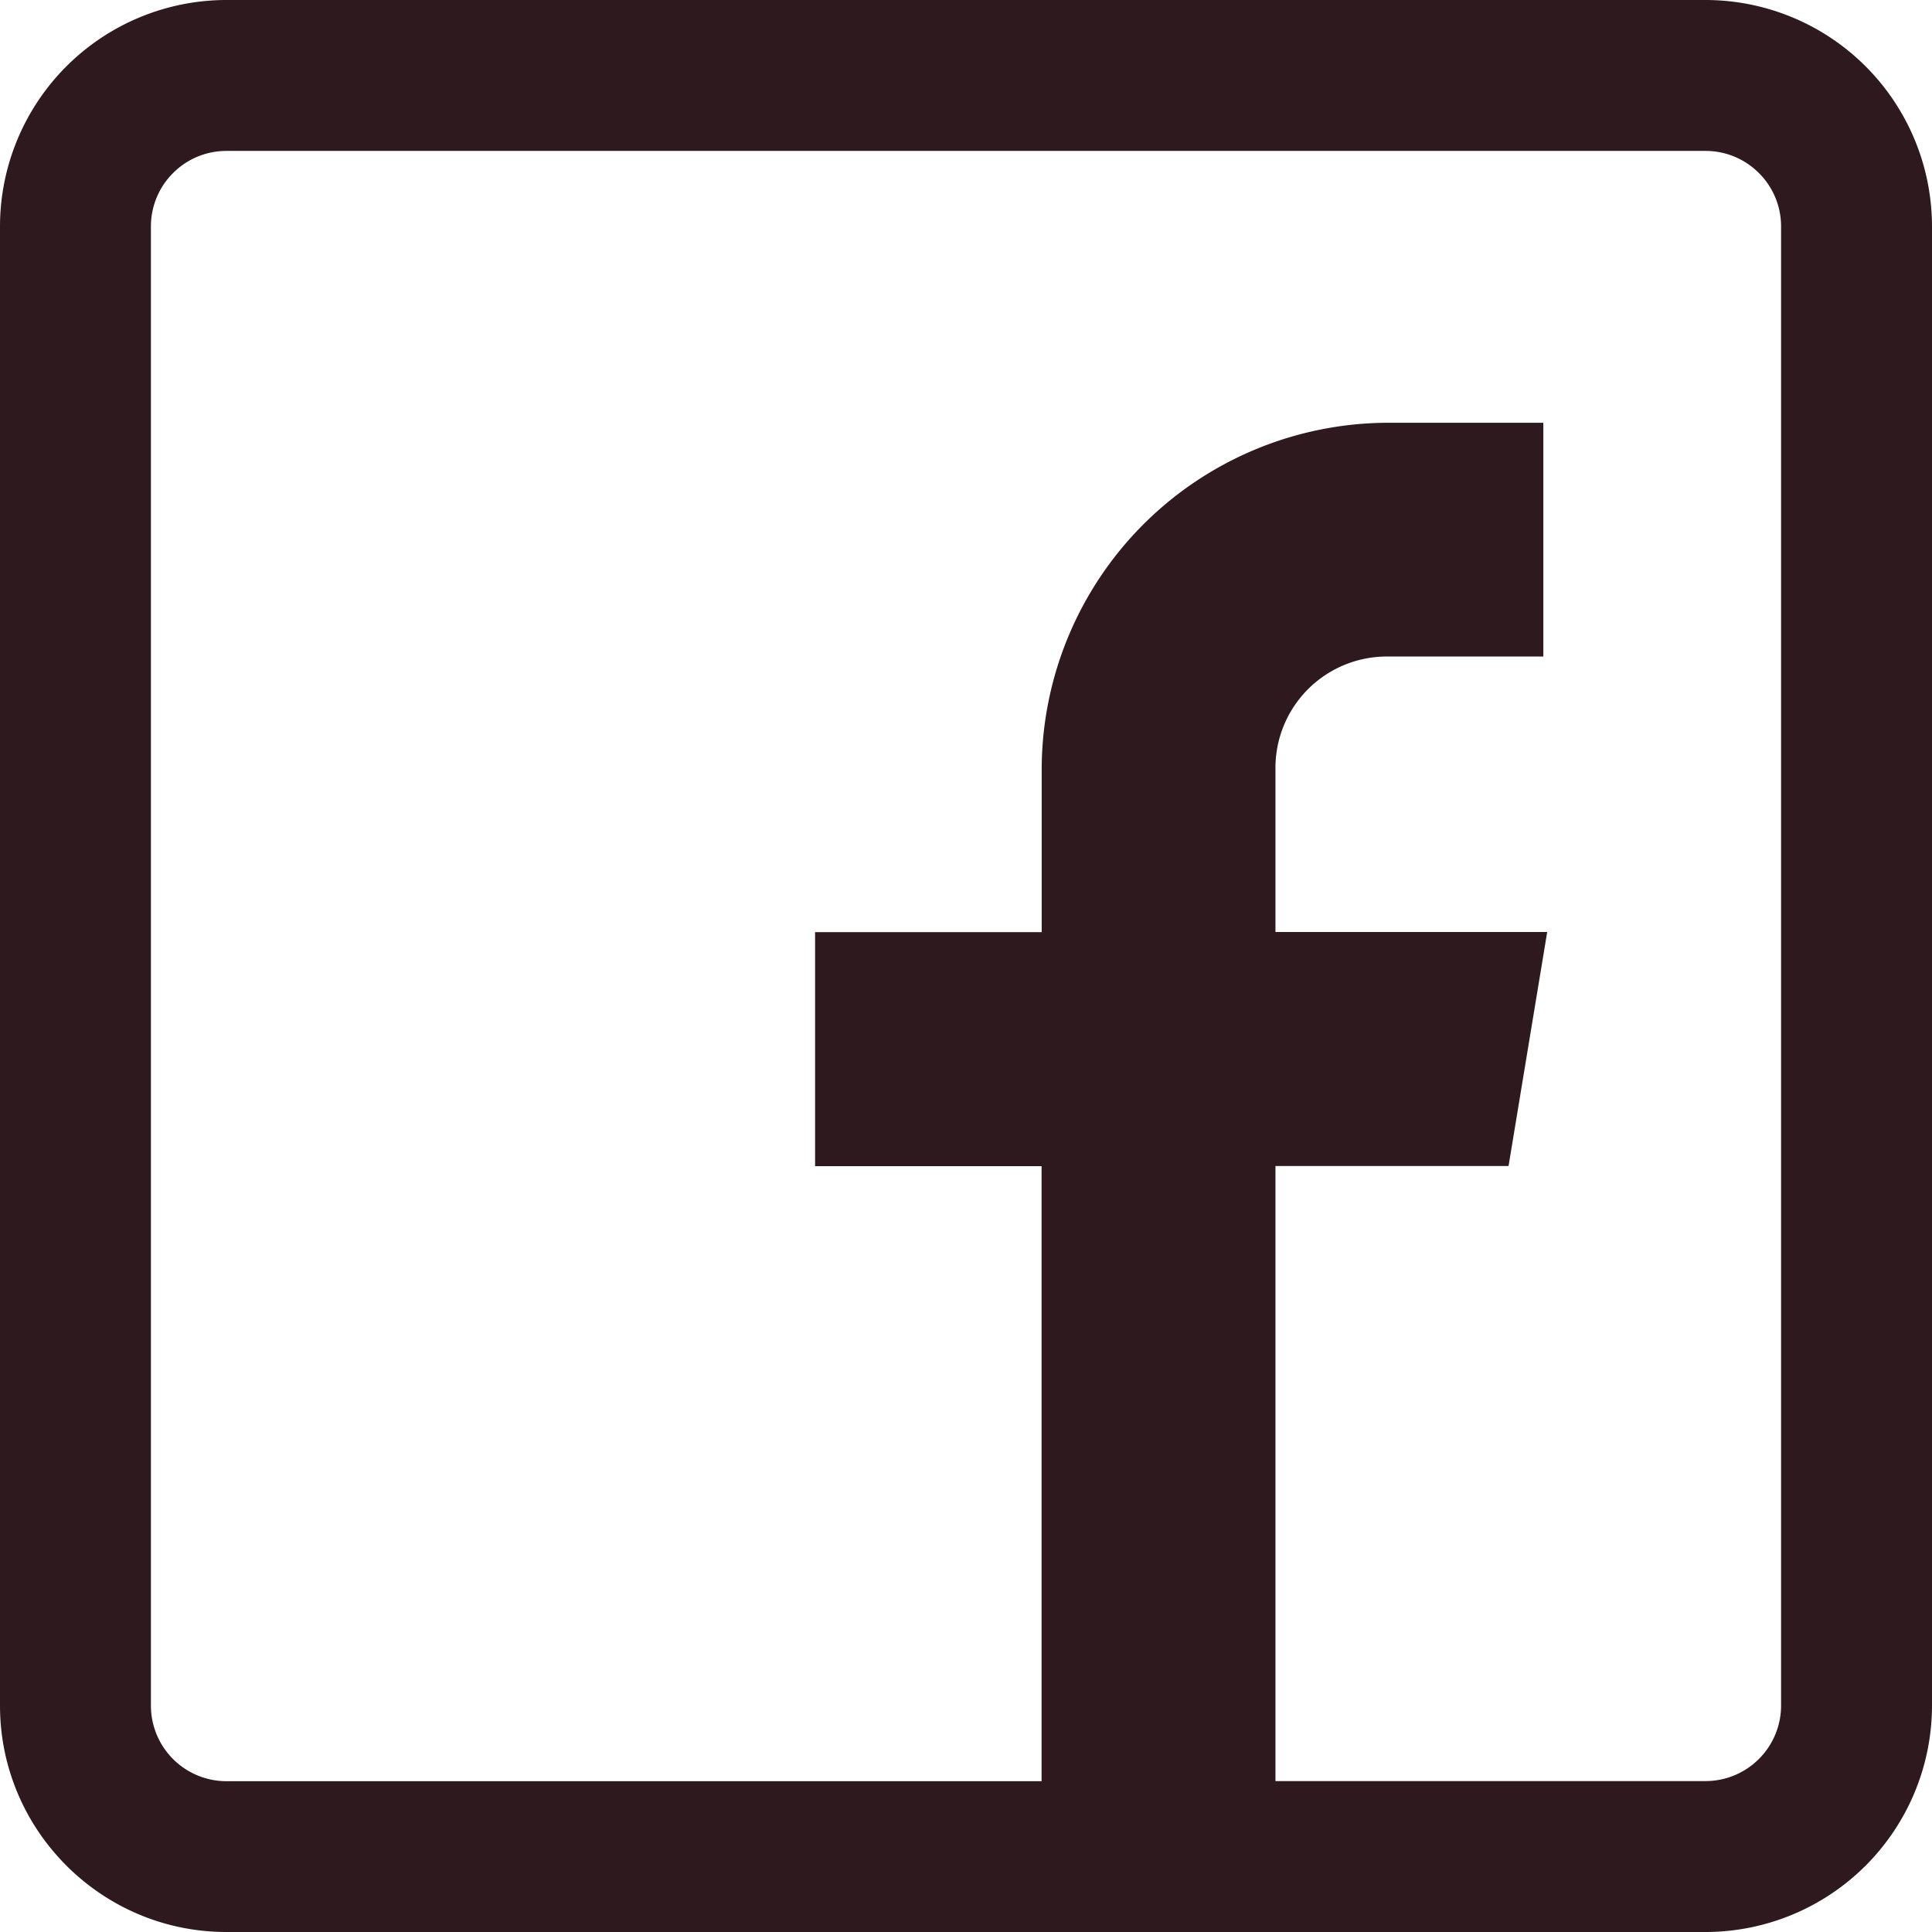 <svg width="17" height="17" fill="none" xmlns="http://www.w3.org/2000/svg"><g clip-path="url(#clip0_1_1494)"><path d="M15.008 0H1.992A1.994 1.994 0 000 1.992v13.016C0 16.106.894 17 1.992 17h13.016A1.994 1.994 0 0017 15.008V1.992A1.994 1.994 0 0015.008 0zm.664 15.008a.665.665 0 01-.664.664h-3.785V10.26h2.051l.34-2.059h-2.391V6.773a.98.98 0 01.996-.996h1.361V3.72h-1.36a3.054 3.054 0 00-3.054 3.06v1.422H7.172v2.059h1.993v5.412H1.992a.665.665 0 01-.664-.664V1.992c0-.366.298-.664.664-.664h13.016c.366 0 .664.298.664.664v13.016z" fill="#2E1A1E"/></g><defs><clipPath id="clip0_1_1494"><path fill="#fff" d="M0 0h17v17H0z"/></clipPath></defs></svg>